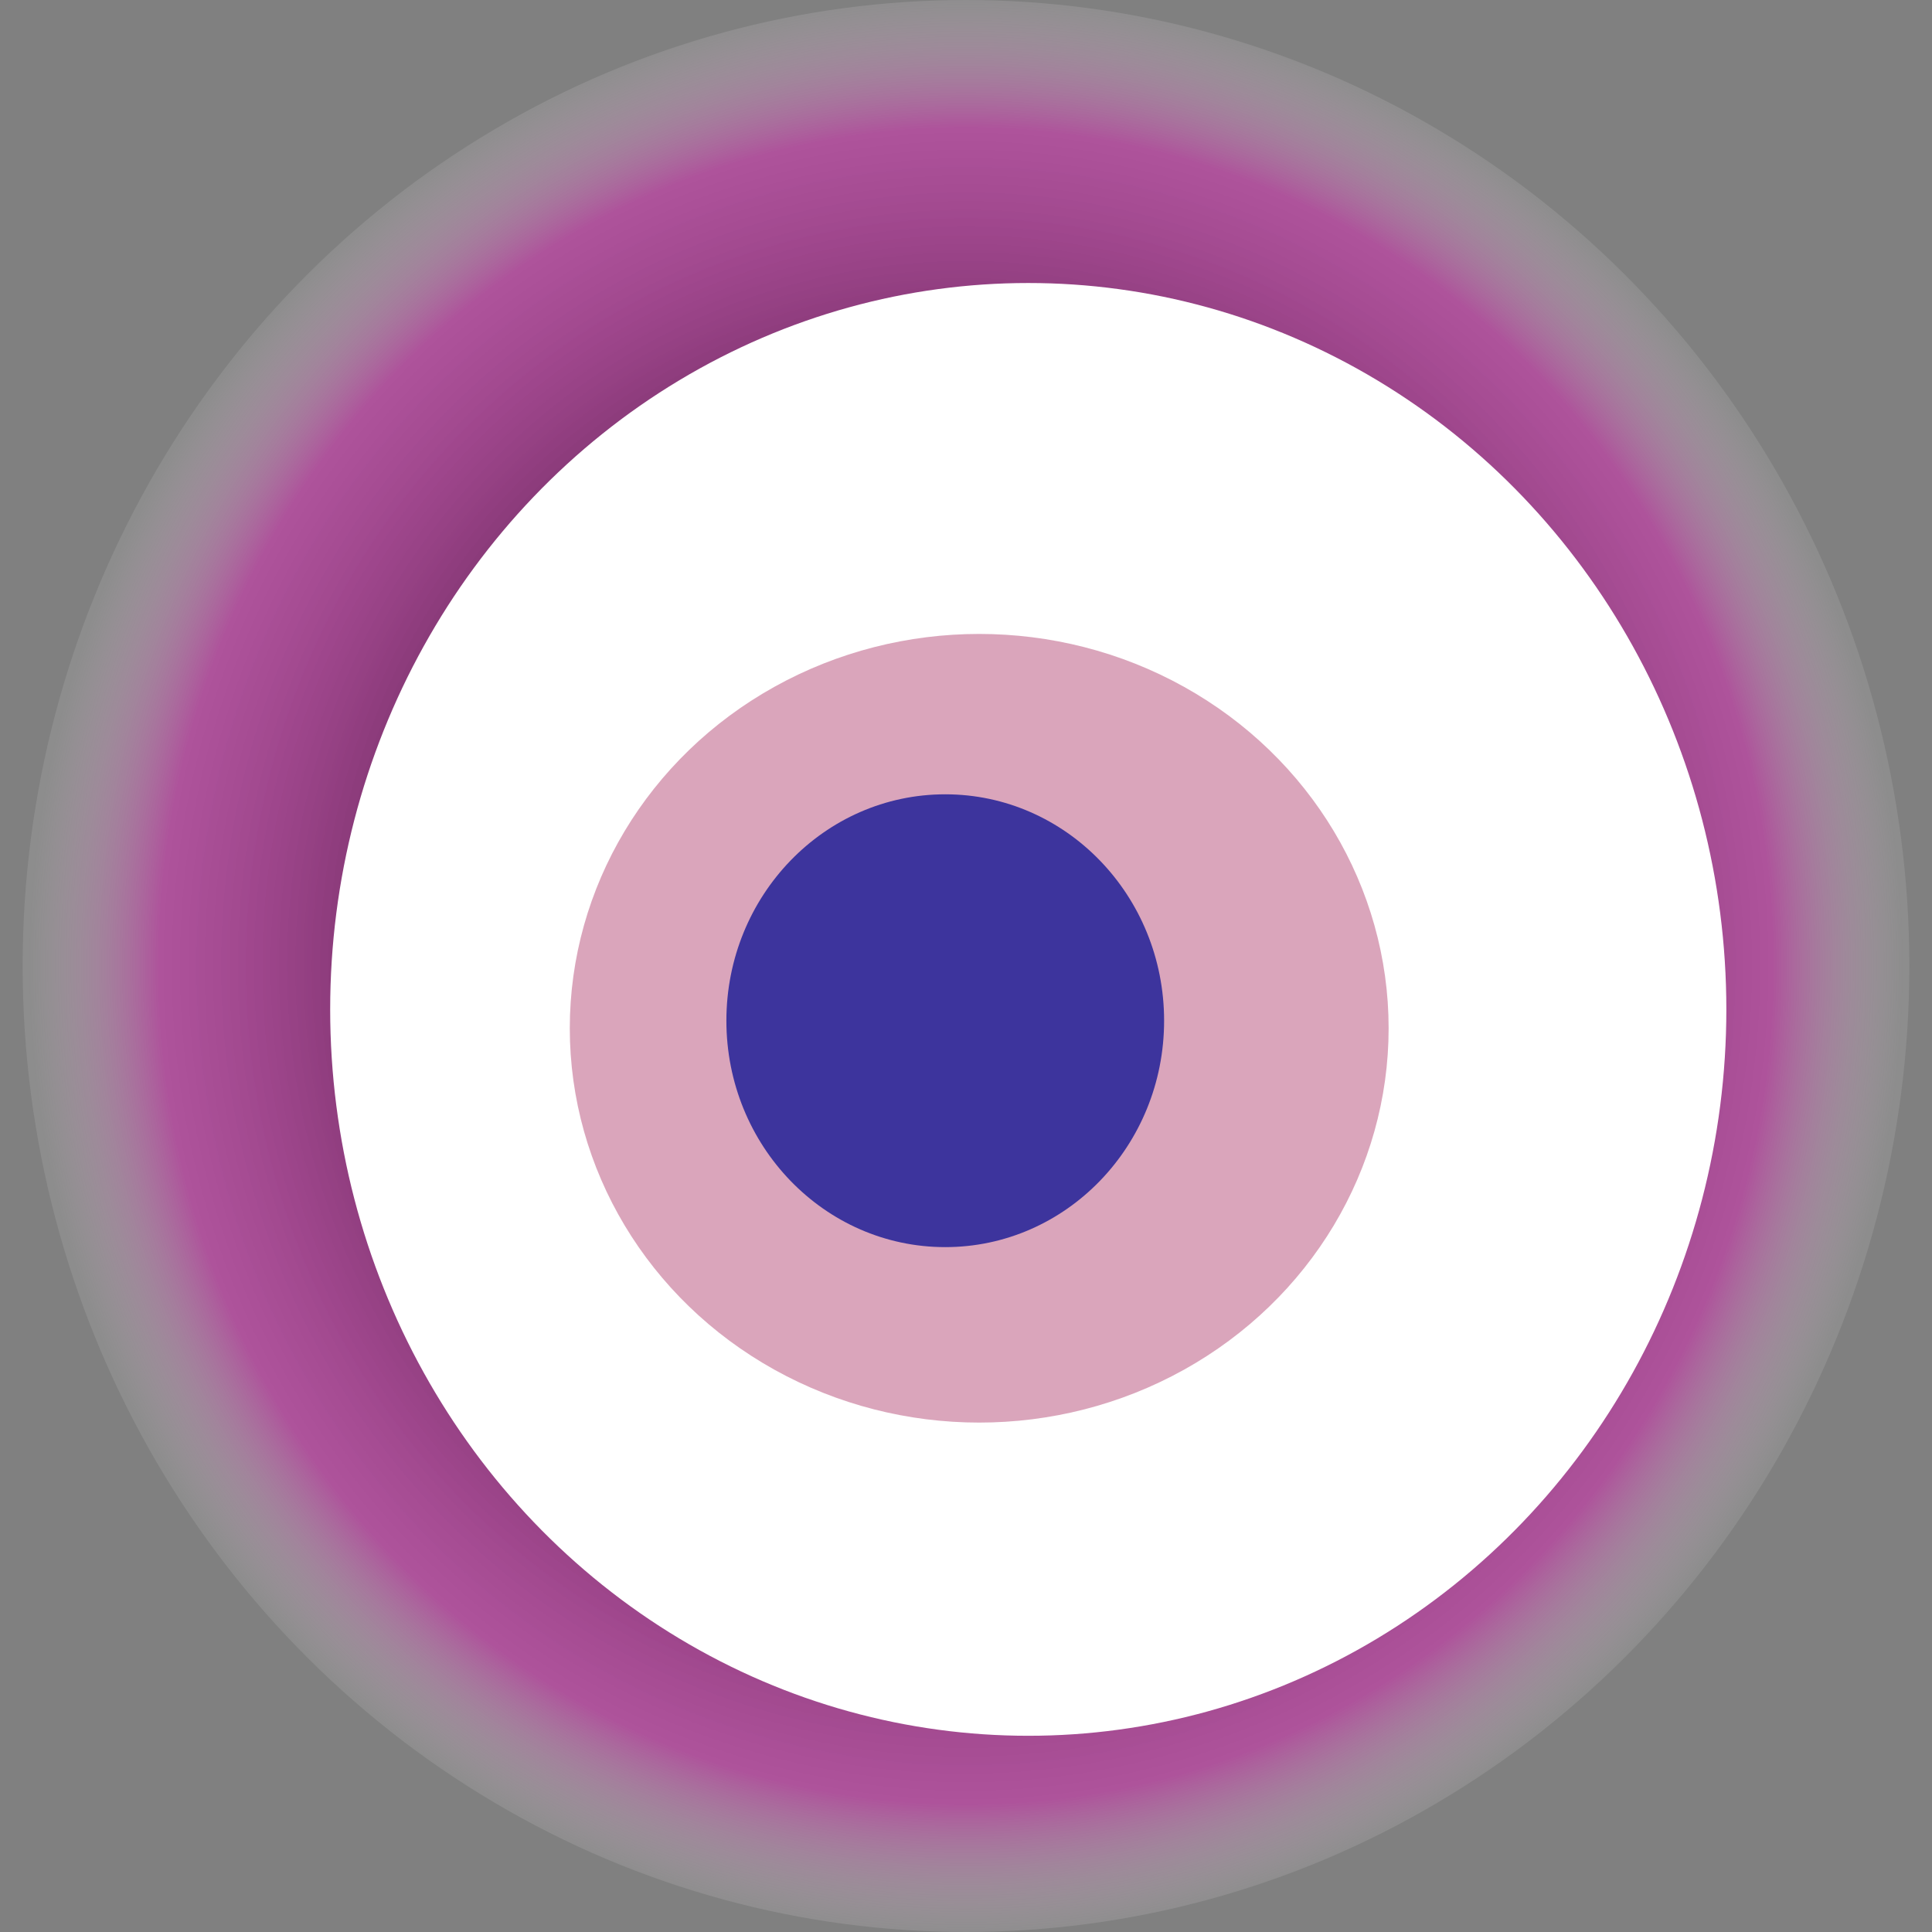 <svg width="1024" height="1024" xmlns="http://www.w3.org/2000/svg"><rect width="100%" height="100%" fill="#808080" stroke="none"/><g><title>0x6b9fca59517f111b12ed215066c6acb8b047e9f4</title><ellipse ry="512" rx="500" cy="512" cx="512" fill="url(#e_1_g)"/><ellipse ry="385" rx="370" cy="535" cx="545" fill="#FFF"/><ellipse ry="209" rx="217" cy="545" cx="519" fill="rgba(182,76,120,0.5)"/><ellipse ry="120" rx="116" cy="541" cx="501" fill="rgba(22, 24, 150, 0.8)"/><animateTransform attributeName="transform" begin="0s" dur="31s" type="rotate" from="360 512 512" to="0 512 512" repeatCount="indefinite"/><defs><radialGradient id="e_1_g"><stop offset="30%" stop-color="#000"/><stop offset="86%" stop-color="rgba(220,38,182,0.5)"/><stop offset="100%" stop-color="rgba(255,255,255,0.1)"/></radialGradient></defs></g></svg>